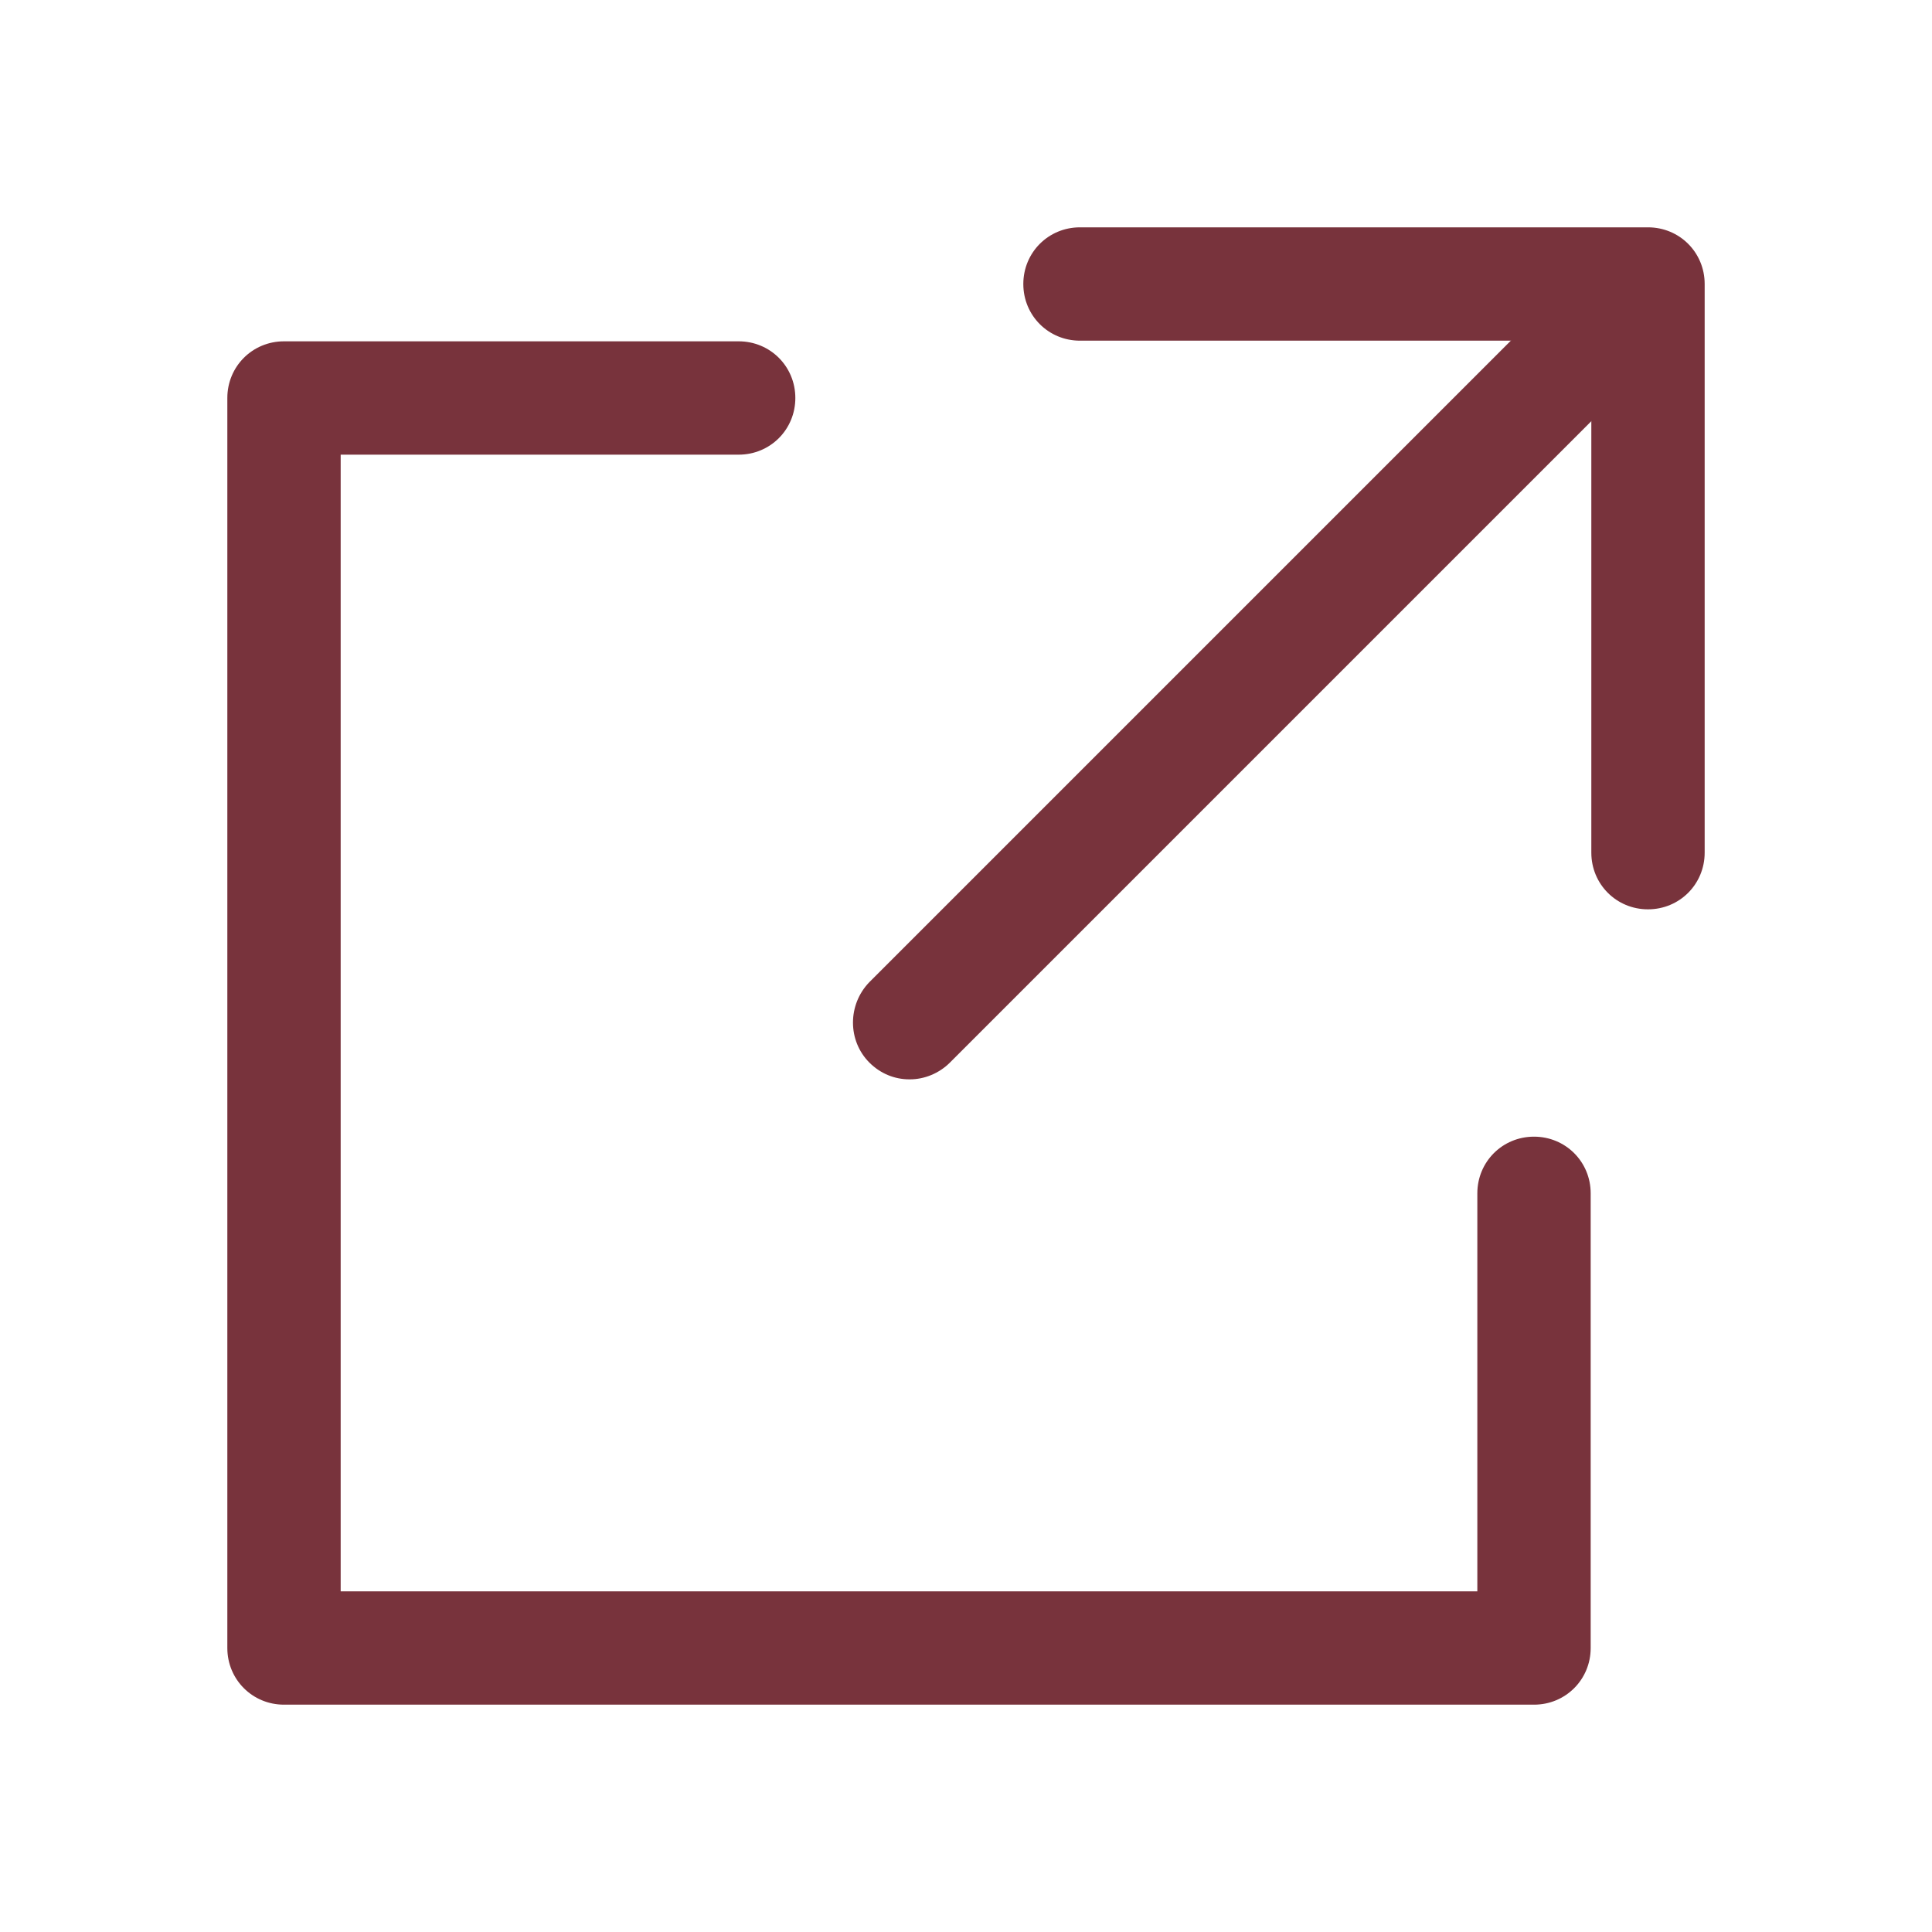<?xml version="1.0" encoding="UTF-8"?><svg id="_イヤー_1" xmlns="http://www.w3.org/2000/svg" viewBox="0 0 30 30"><defs><style>.cls-1{fill:none;}.cls-2{fill:#78333c;}</style></defs><g><path class="cls-2" d="M25.59,14.12c-.49,0-.88-.39-.88-.88V5.29h-7.94c-.49,0-.88-.39-.88-.88s.39-.88,.88-.88h8.82c.49,0,.88,.39,.88,.88V13.24c0,.49-.39,.88-.88,.88Z"/><path class="cls-2" d="M23.82,26.47H4.41c-.49,0-.88-.39-.88-.88V6.18c0-.49,.39-.88,.88-.88h7.06c.49,0,.88,.39,.88,.88s-.39,.88-.88,.88H5.29V24.71H22.94v-6.18c0-.49,.39-.88,.88-.88s.88,.39,.88,.88v7.06c0,.49-.39,.88-.88,.88Z"/><path class="cls-2" d="M14.12,16.76c-.23,0-.45-.09-.62-.26-.34-.34-.34-.9,0-1.25L24.82,3.93c.34-.34,.9-.34,1.25,0s.34,.9,0,1.25l-11.32,11.32c-.17,.17-.4,.26-.62,.26Z"/></g><rect class="cls-1" width="30" height="30"/></svg>